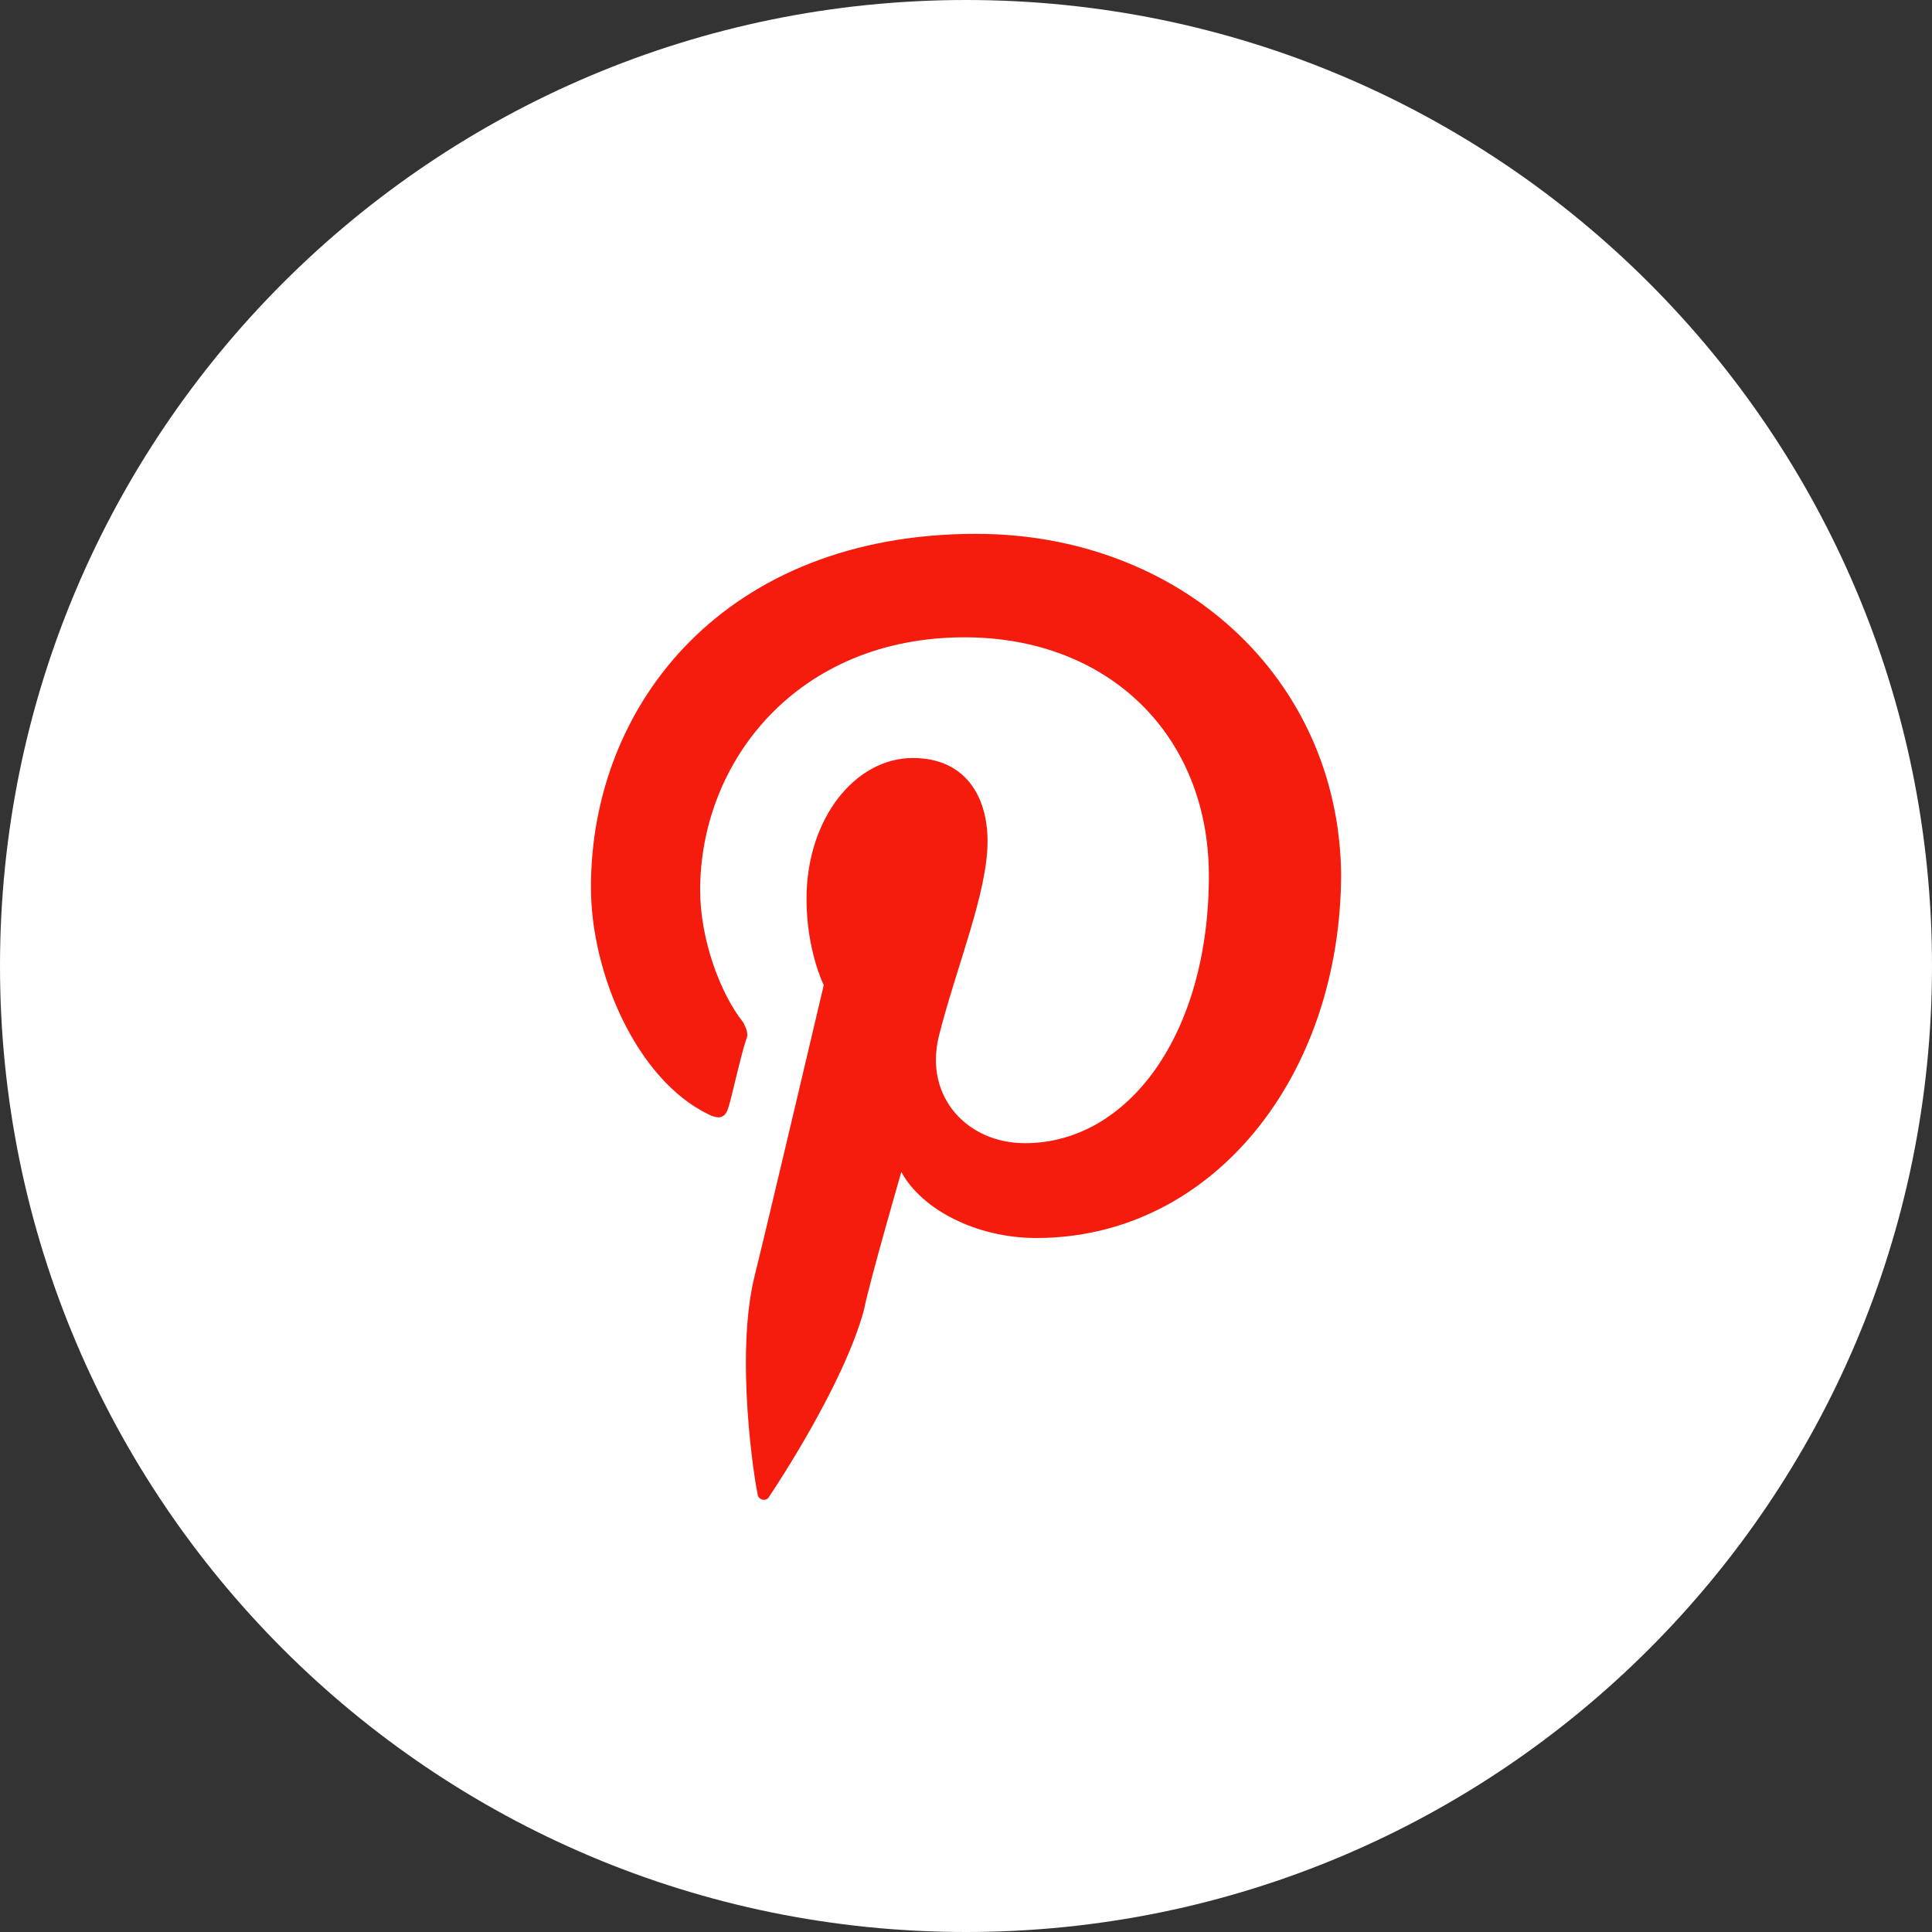 <svg width="38" height="38" viewBox="0 0 38 38" fill="none" xmlns="http://www.w3.org/2000/svg">
<rect x="0" y="0" width="38" height="38" fill="#333333" stroke="none"/>
<path d="M19 38C29.493 38 38 29.493 38 19C38 8.507 29.493 0 19 0C8.507 0 0 8.507 0 19C0 29.493 8.507 38 19 38Z" fill="white"/>
<path d="M19.198 10.5C14.28 10.5 11.623 13.835 11.623 17.453C11.623 19.149 12.527 21.241 13.94 21.92C14.166 22.033 14.28 21.976 14.336 21.75C14.393 21.58 14.562 20.789 14.675 20.45C14.732 20.337 14.675 20.224 14.619 20.11C14.166 19.545 13.771 18.471 13.771 17.51C13.771 14.966 15.693 12.535 18.972 12.535C21.798 12.535 23.777 14.457 23.777 17.227C23.777 20.337 22.194 22.485 20.159 22.485C19.028 22.485 18.18 21.58 18.463 20.393C18.802 19.036 19.424 17.567 19.424 16.549C19.424 15.645 18.972 14.909 17.954 14.909C16.823 14.909 15.863 16.097 15.863 17.68C15.863 18.697 16.202 19.376 16.202 19.376C16.202 19.376 15.071 24.181 14.845 25.085C14.449 26.668 14.845 29.156 14.901 29.382C14.901 29.495 15.071 29.551 15.128 29.438C15.241 29.269 16.597 27.234 16.993 25.764C17.106 25.198 17.728 23.05 17.728 23.05C18.124 23.785 19.198 24.35 20.385 24.35C23.834 24.35 26.378 21.185 26.378 17.171C26.321 13.327 23.212 10.5 19.198 10.5Z" fill="#F51C0D"/>
</svg>
